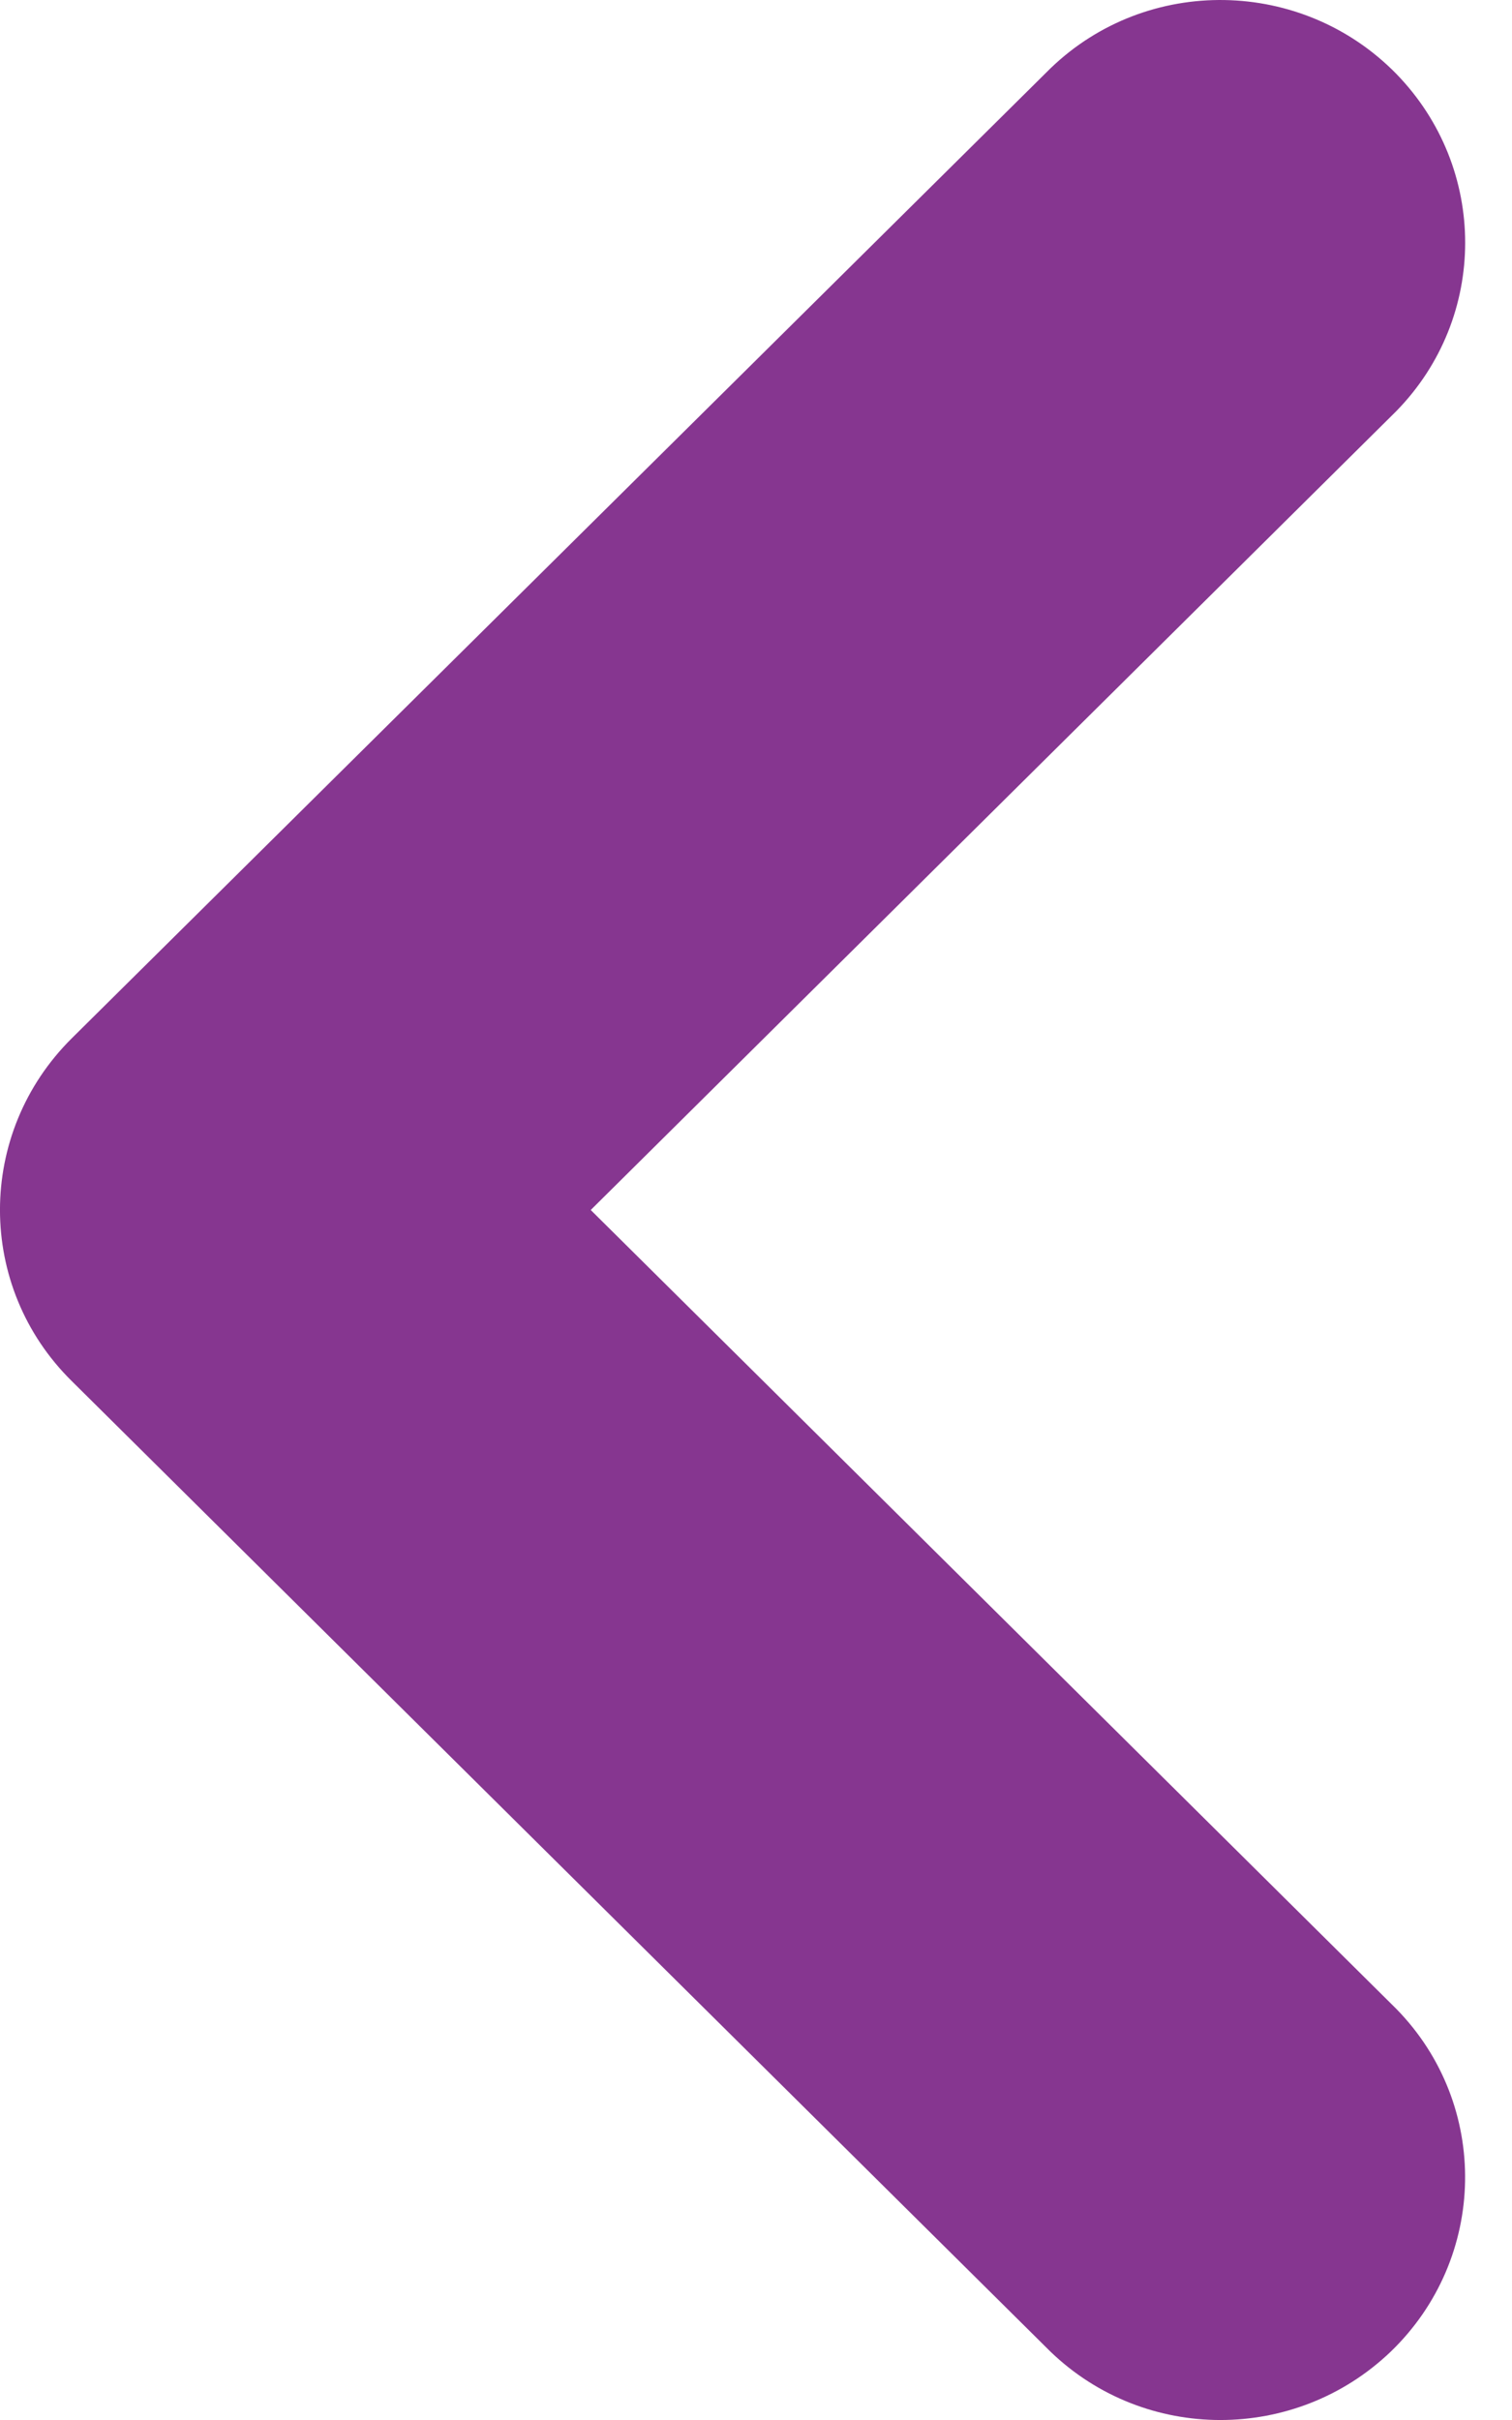 <svg viewBox="0 0 20 32" fill="none" xmlns="http://www.w3.org/2000/svg">
<path d="M0.95 13.729C-0.317 14.985 -0.317 17.015 0.95 18.263L13.897 31.098C15.148 32.301 17.135 32.301 18.394 31.098C19.676 29.865 19.714 27.834 18.47 26.564L7.814 16L18.47 5.436C19.684 4.195 19.684 2.225 18.47 0.977C17.226 -0.294 15.178 -0.331 13.897 0.902L0.95 13.729Z" fill="#863690"/>
</svg>
